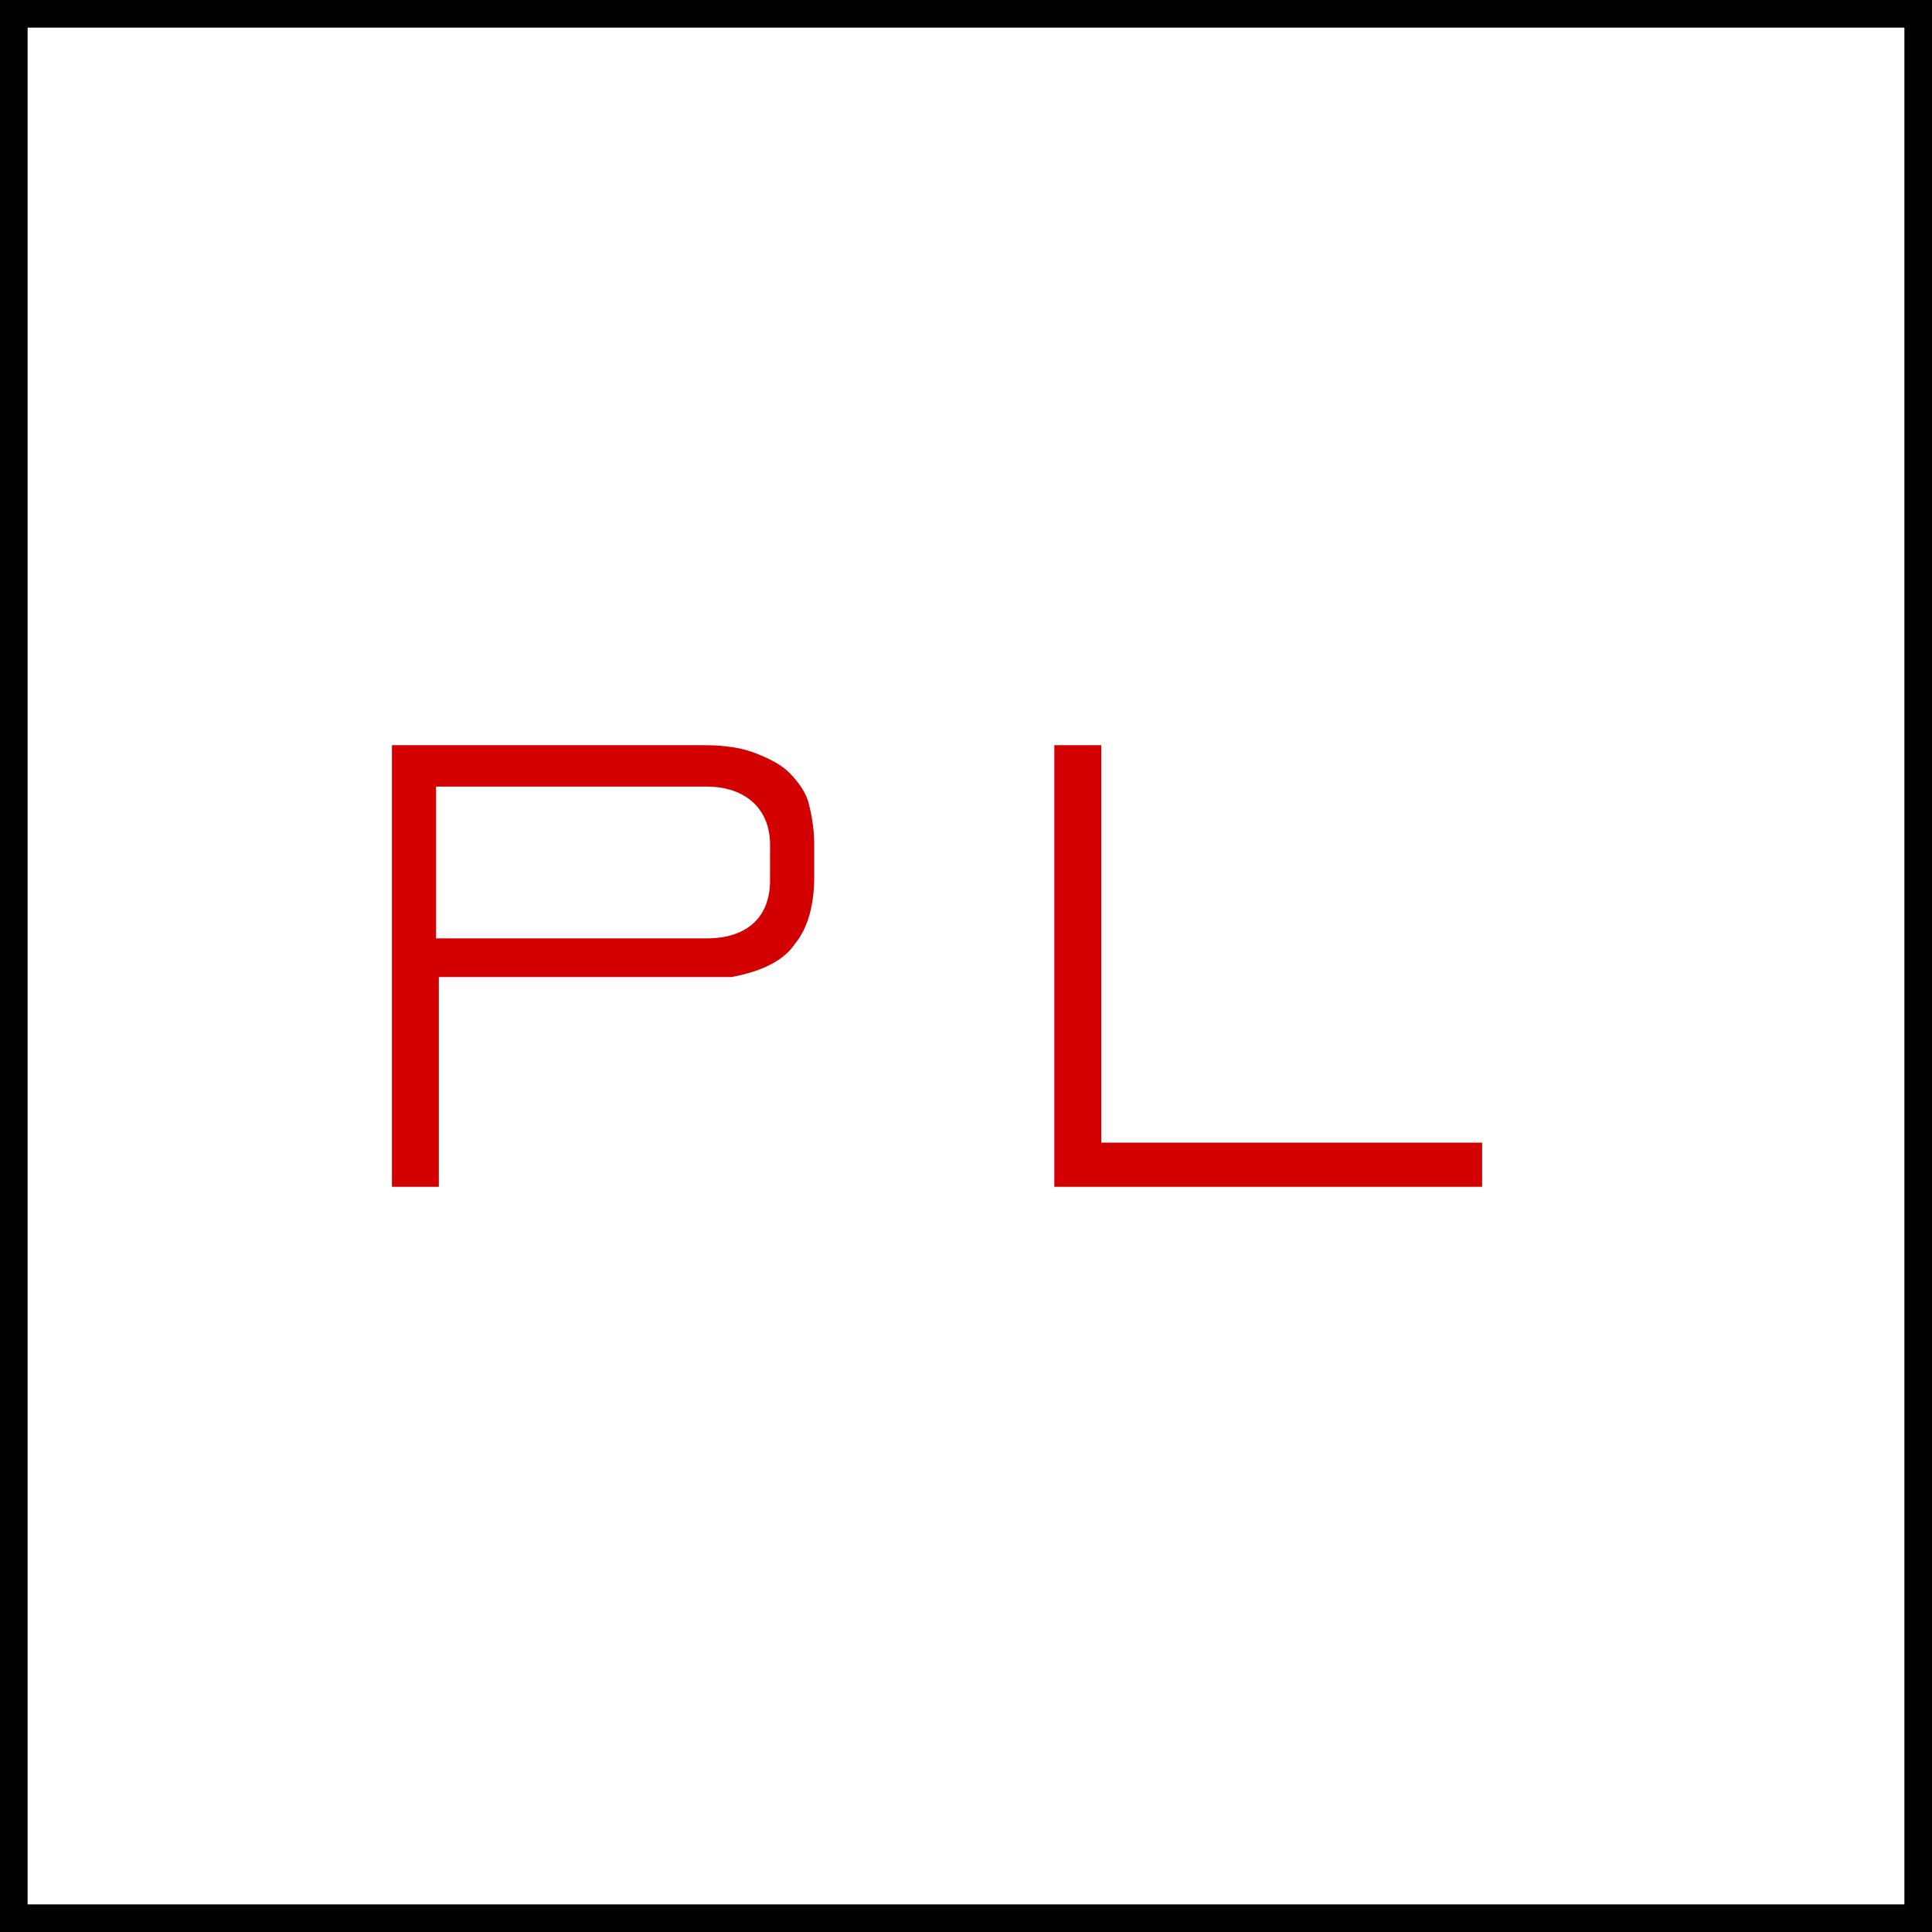 <?xml version="1.0" encoding="utf-8"?>
<!-- Generator: Adobe Illustrator 23.0.0, SVG Export Plug-In . SVG Version: 6.00 Build 0)  -->
<svg version="1.1" id="Layer_1" xmlns="http://www.w3.org/2000/svg" xmlns:xlink="http://www.w3.org/1999/xlink" x="0px" y="0px"
	 width="70px" height="70px" viewBox="0 0 70 70" style="enable-background:new 0 0 70 70;" xml:space="preserve">
<rect x="0" y="0" width="70" height="70" fill="#333333" stroke="none"/>
<style type="text/css">
	.st0{fill:#FFFFFF;}
	.st1{fill:#D20000;}
</style>
<g>
	<rect x="0.5" y="0.5" class="st0" width="69" height="69"/>
	<path d="M69,1v68H1V1H69 M70,0H0v70h70V0L70,0z"/>
</g>
<path id="fav6" class="st1" d="M25.3,35.4l1.2,0c1.1-0.2,1.9-0.6,2.3-1.2c0.5-0.6,0.7-1.5,0.7-2.4v-1.2c0-0.6-0.1-1.1-0.2-1.5
	s-0.4-0.8-0.7-1.1c-0.3-0.3-0.7-0.5-1.2-0.7S26.3,27,25.5,27H14.2v16h1.7v-7.6h8.2L25.3,35.4z M15.8,28.5h9.8c1.4,0,2.3,0.8,2.3,2.1
	v1.3c0,1.3-0.8,2.1-2.3,2.1h-9.8V28.5z"/>
<polygon id="fav5_1_" class="st1" points="38.2,27 38.2,43 53.7,43 53.7,41.4 39.9,41.4 39.9,27 "/>
</svg>
